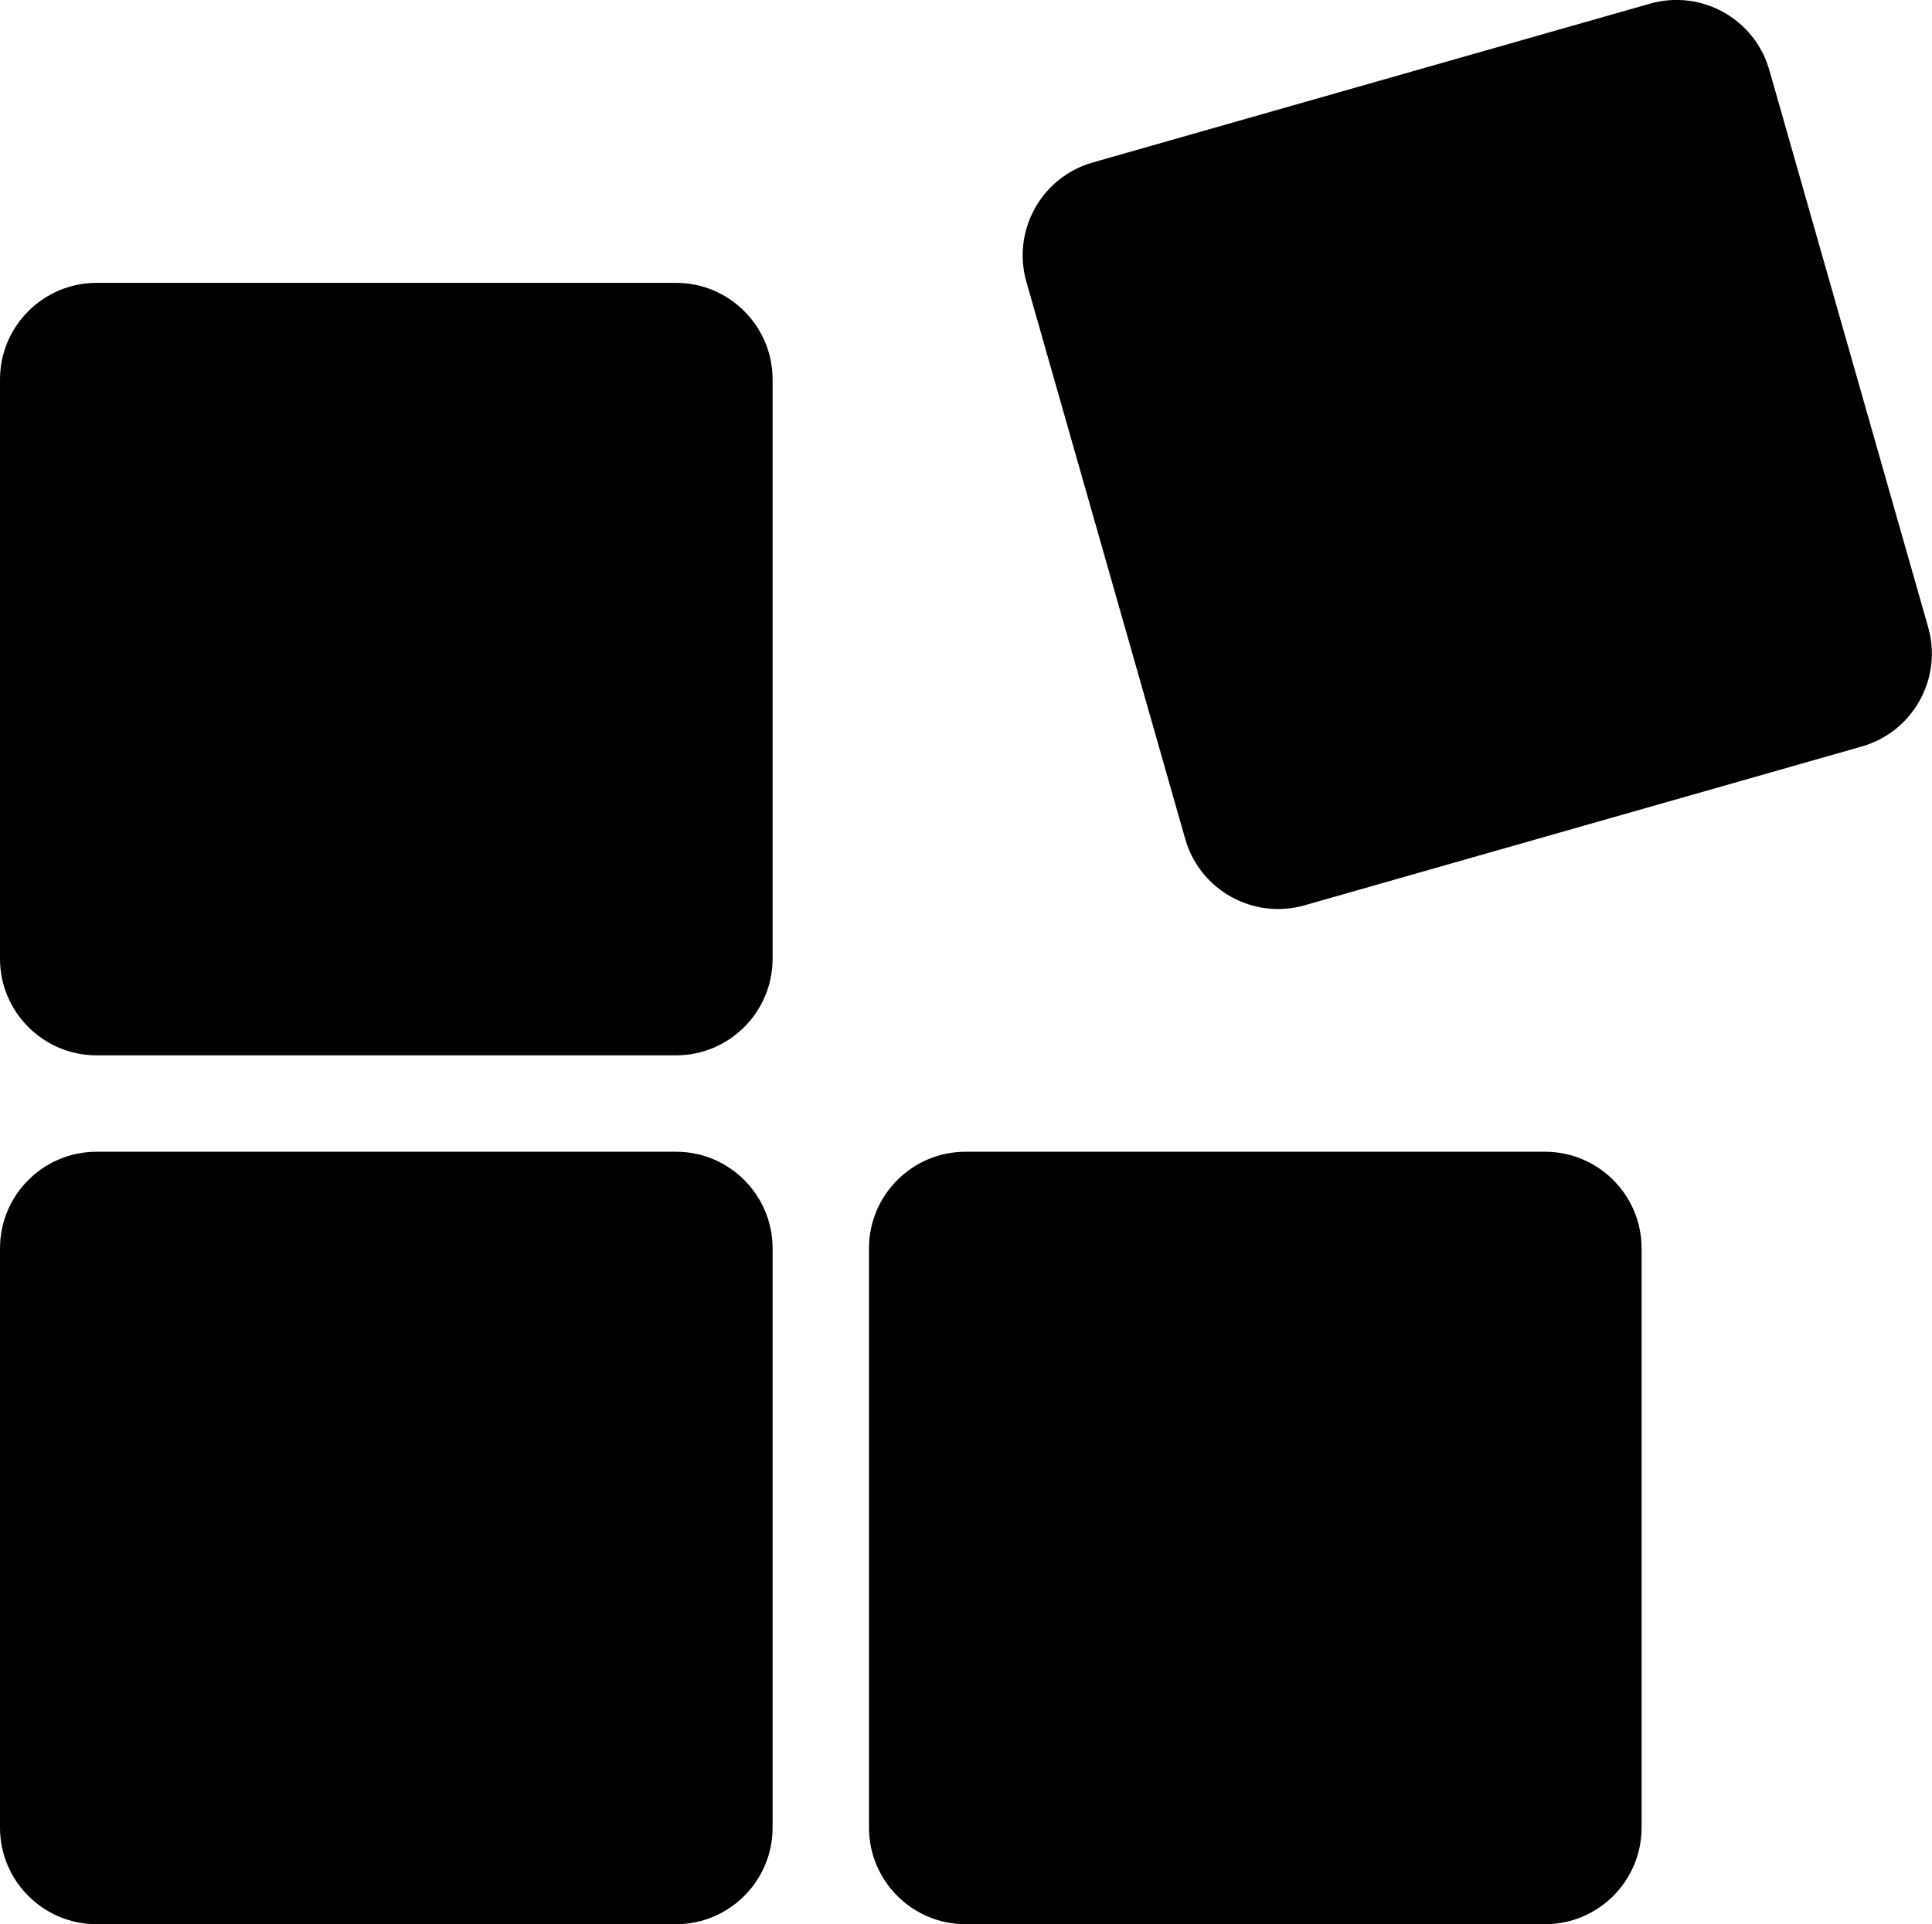 <?xml version="1.0" encoding="UTF-8"?>
<svg xmlns="http://www.w3.org/2000/svg" id="Layer_1" width="33.51mm" height="33.38mm" viewBox="0 0 95 94.63">
  <path d="M91.55,36.71c2.52-.72,3.98-3.35,3.26-5.87l-7.81-27.4c-.72-2.52-3.35-3.98-5.87-3.26l-27.4,7.81c-2.52.72-3.98,3.35-3.26,5.87l7.81,27.4c.72,2.52,3.35,3.98,5.87,3.26l27.4-7.81Z"></path>
  <path d="M33.24,51.9c2.62,0,4.75-2.13,4.75-4.75v-28.49c0-2.62-2.13-4.75-4.75-4.75H4.75c-2.62,0-4.75,2.13-4.75,4.75v28.49c0,2.62,2.13,4.75,4.75,4.75h28.49Z"></path>
  <path d="M33.24,94.63c2.62,0,4.75-2.13,4.75-4.75v-28.49c0-2.62-2.13-4.75-4.75-4.75H4.75c-2.62,0-4.75,2.13-4.75,4.75v28.49c0,2.62,2.13,4.75,4.75,4.75h28.49Z"></path>
  <path d="M75.97,94.63c2.62,0,4.75-2.13,4.75-4.75v-28.49c0-2.62-2.13-4.75-4.75-4.75h-28.49c-2.62,0-4.75,2.13-4.75,4.75v28.49c0,2.62,2.13,4.75,4.75,4.75h28.49Z"></path>
</svg>
